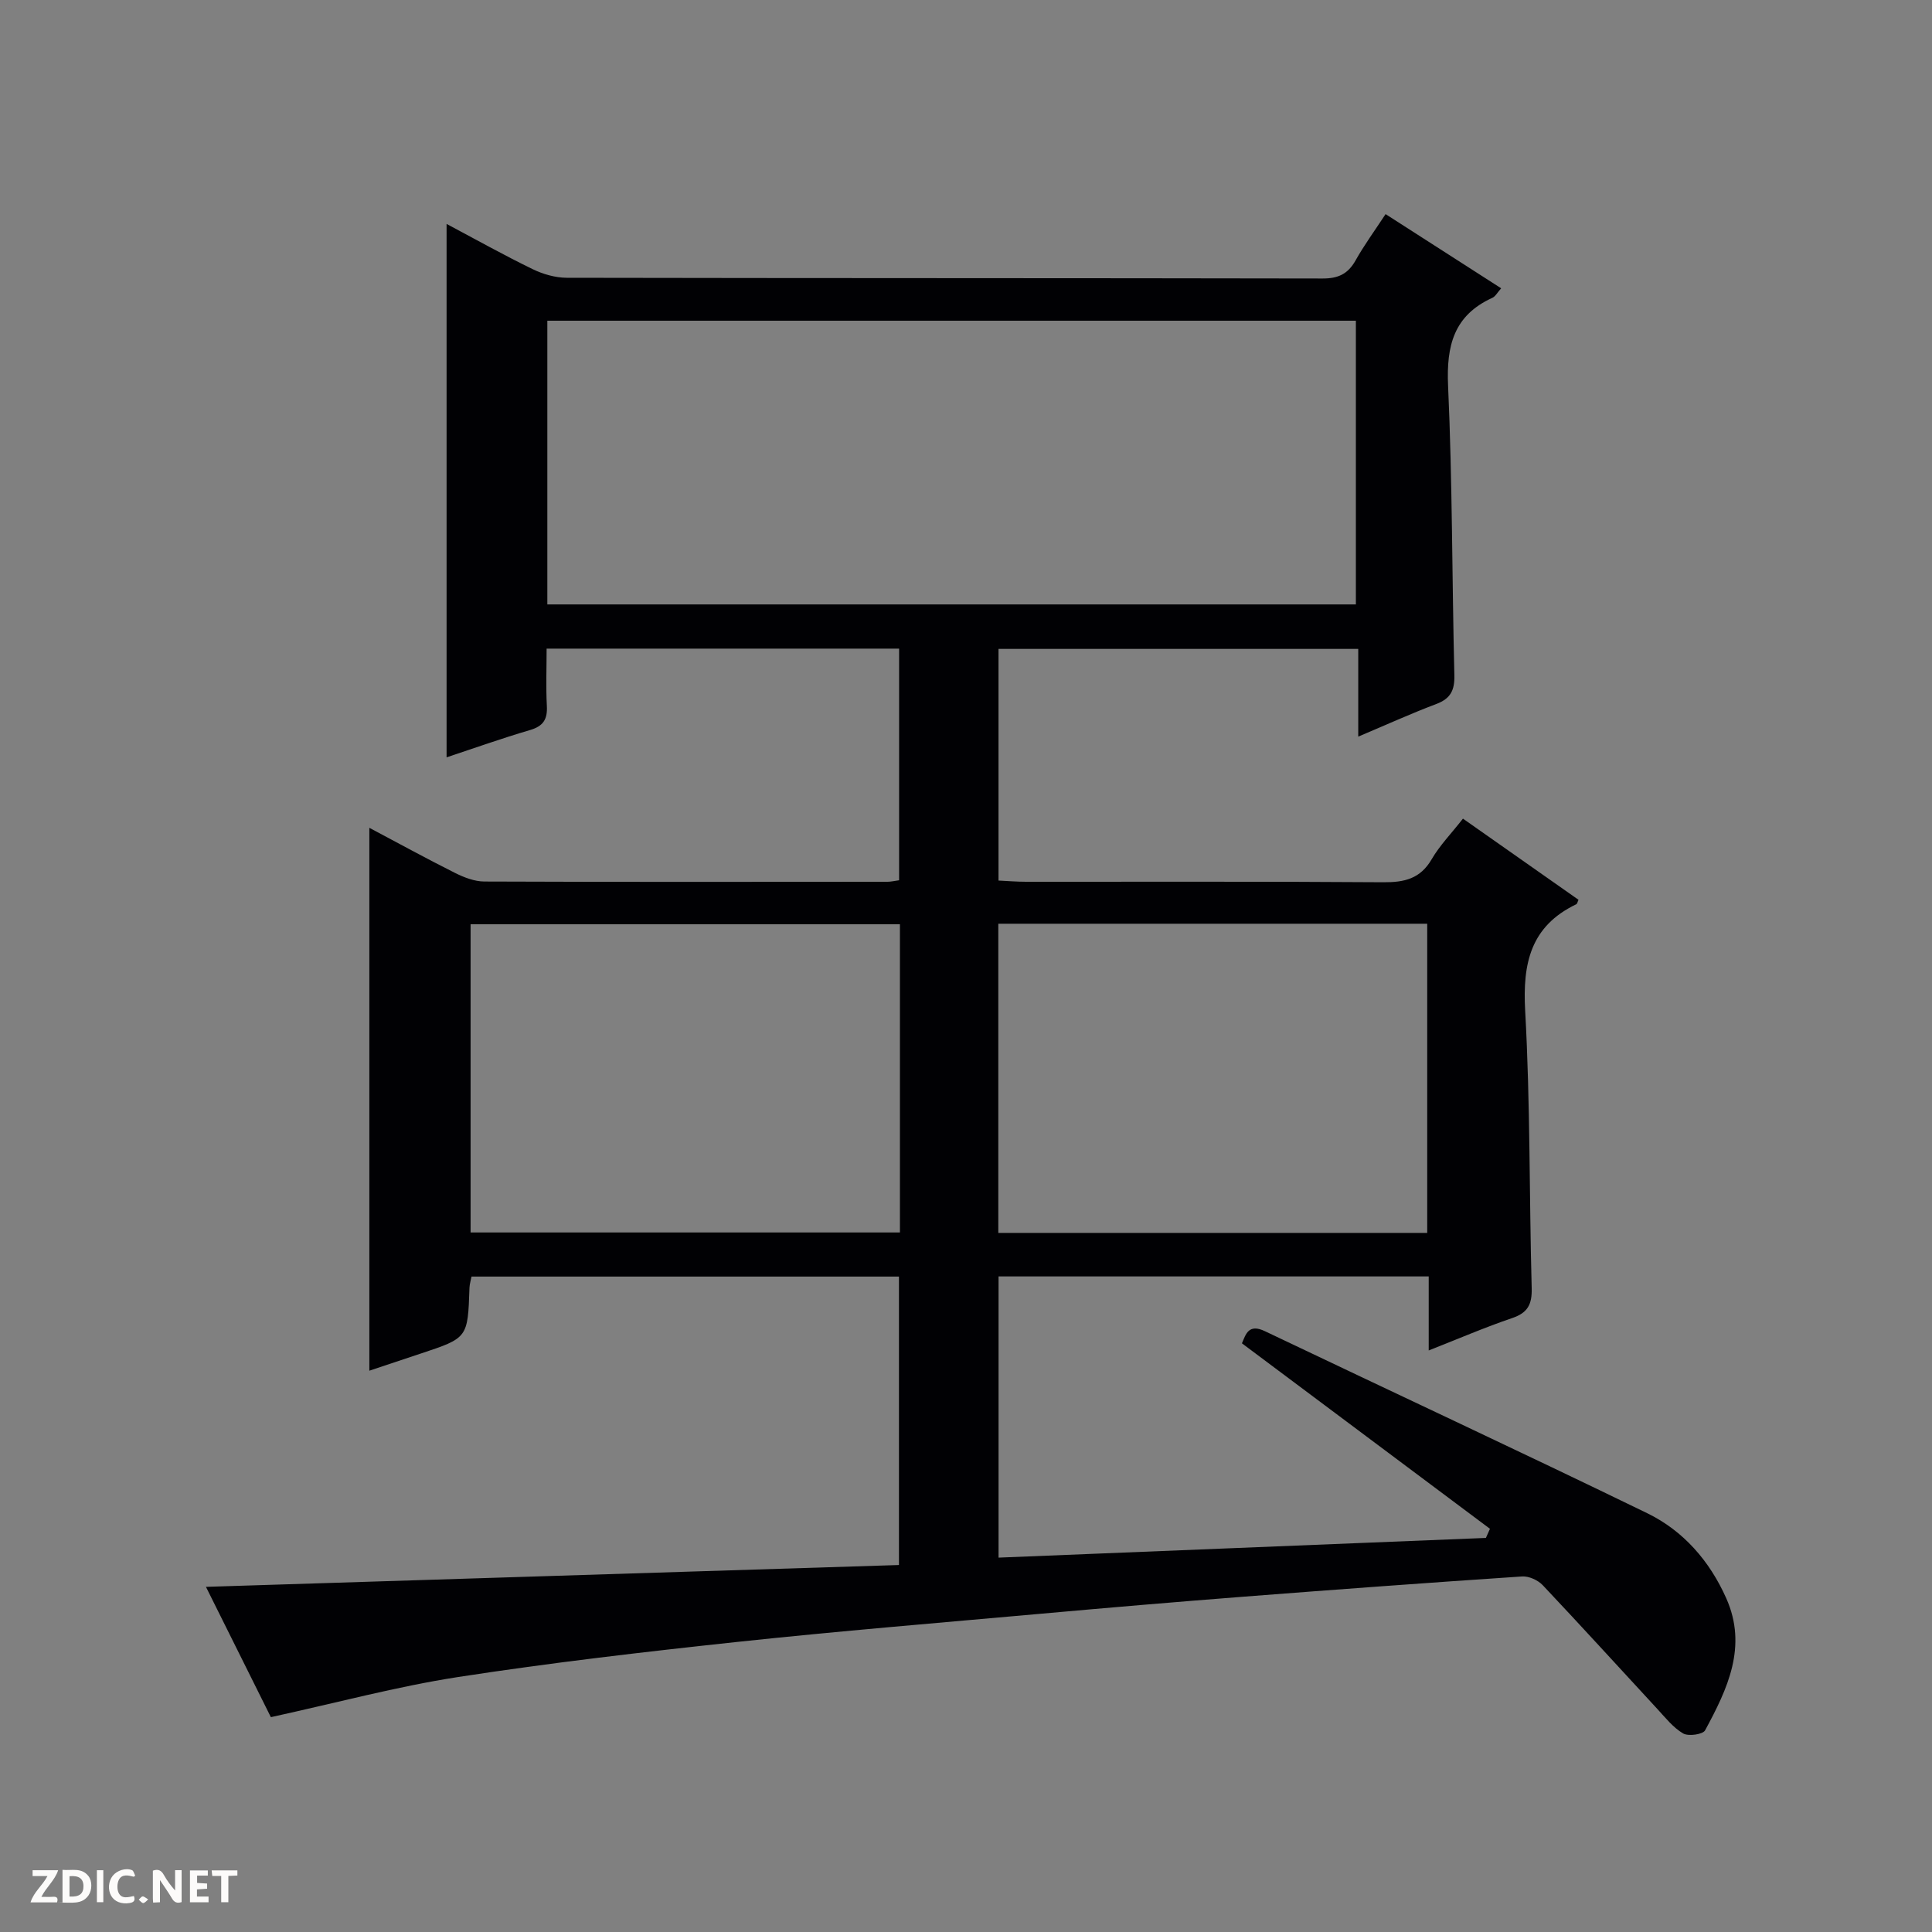 <svg enable-background="new 0 0 400 400" viewBox="0 0 400 400" xmlns="http://www.w3.org/2000/svg"><rect x="0" y="0" width="400" height="400" fill="#808080" stroke="none"/><g fill="#fcfbfa"><path d="m37.59 393.81c-.92.31-1.52.05-2-.78-.7-1.2-1.52-2.34-2.47-3.78v4.59c-.55.03-.95.05-1.41.07-.03-.37-.06-.64-.06-.91 0-1.91 0-3.81 0-5.7 1.13-.41 1.77-.03 2.29.91.62 1.11 1.38 2.14 2.31 3.19v-4.2h1.35v6.61z"/><path d="m12.94 393.88v-6.75c1.9.19 3.93-.54 5.37 1.29.8 1.01.78 2.88.03 3.97-1.37 1.97-3.4 1.51-6.4 1.49m2.45-1.22c2.04.12 2.92-.58 2.89-2.21-.03-1.51-.98-2.19-2.89-2z"/><path d="m11.81 393.87h-5.49c.68-2.18 2.47-3.48 3.51-5.45h-3.08v-1.21h5.29c-.71 2.13-2.44 3.48-3.47 5.51.86 0 1.63.04 2.39-.01.79-.05 1.14.21.85 1.16"/><path d="m39.33 393.86v-6.61h3.7v1.07h-2.22v1.52c.68.04 1.34.09 2.07.13v1.07c-.72.05-1.38.09-2.1.14v1.48h2.4v1.19h-3.85z"/><path d="m27.71 388.56c-1.15-.3-2.46-.61-3.1.64-.37.73-.41 1.93-.06 2.67.63 1.35 1.99.93 3.17.68.35.94-.01 1.32-.93 1.46-1.62.25-3.05-.27-3.76-1.48-.73-1.24-.6-3.03.31-4.17.88-1.11 2.71-1.7 4-1.16.32.13.44.74.65 1.12-.1.08-.19.16-.28.24"/><path d="m49.15 387.24v1.07c-.59.02-1.17.05-1.87.08v5.44h-1.48v-5.44h-1.85c-.05-.4-.08-.73-.13-1.15z"/><path d="m20.06 387.21h1.33v6.62h-1.33z"/><path d="m30.68 393.25c-.39.38-.8.79-1.05.76-.32-.05-.6-.45-.9-.7.26-.24.51-.64.8-.67.29-.04.62.3 1.15.61"/></g><path d="m56.08 355.52c-4.21-8.44-8.76-17.57-13.44-26.98 48.06-1.51 95.54-3.01 143.48-4.52 0-20.03 0-39.72 0-59.72-29.42 0-58.83 0-88.5 0-.14.77-.39 1.54-.42 2.33-.35 10.37-.34 10.37-10.06 13.6-3.59 1.19-7.19 2.4-10.67 3.56 0-37.45 0-74.64 0-112.4 6.04 3.2 11.83 6.38 17.72 9.33 1.87.94 4.05 1.78 6.09 1.79 27.83.11 55.66.07 83.49.05.65 0 1.3-.16 2.38-.31 0-15.92 0-31.79 0-47.96-24.14 0-48.21 0-72.98 0 0 4-.16 7.94.05 11.87.15 2.77-.74 4.19-3.49 4.99-5.85 1.72-11.61 3.77-17.27 5.65 0-36.8 0-73.32 0-110.44 6.1 3.24 11.86 6.47 17.79 9.35 2.15 1.05 4.71 1.79 7.08 1.8 52.16.1 104.32.05 156.49.15 3.25.01 5.26-.94 6.84-3.75 1.77-3.16 3.93-6.1 6.21-9.58 8.02 5.15 15.8 10.14 23.93 15.36-.79.88-1.19 1.69-1.84 1.98-7.96 3.63-9.52 9.89-9.15 18.19.9 19.95.81 39.95 1.3 59.92.08 3.12-.77 4.86-3.75 5.98-5.25 1.98-10.36 4.31-16.15 6.75 0-6.36 0-12.08 0-18.16-25.02 0-49.59 0-74.48 0v47.96c1.87.09 3.79.25 5.7.25 24.66.02 49.33-.08 73.99.1 4.35.03 7.64-.72 9.99-4.76 1.65-2.84 4.02-5.27 6.48-8.41 8 5.62 15.97 11.21 23.92 16.8-.19.4-.25.83-.47.93-9.44 4.54-11.12 12.19-10.57 22.05 1.07 19.1.83 38.28 1.35 57.42.09 3.36-.8 5.11-4.06 6.21-5.6 1.9-11.04 4.25-17.26 6.7 0-5.56 0-10.32 0-15.33-29.93 0-59.35 0-89.06 0v58.22c33.87-1.37 67.38-2.73 100.9-4.08.28-.63.56-1.26.84-1.89-17.07-12.76-34.13-25.53-51.35-38.4.8-1.88 1.37-4.13 4.76-2.51 26.37 12.58 52.87 24.91 79.14 37.68 7.49 3.64 12.94 9.9 16.37 17.61 4.46 10 .25 18.8-4.38 27.35-.46.85-3.46 1.28-4.55.64-2.07-1.21-3.67-3.27-5.35-5.08-7.9-8.54-15.72-17.15-23.71-25.61-.99-1.05-2.88-1.91-4.29-1.81-19.24 1.28-38.47 2.7-57.69 4.19-13.91 1.08-27.82 2.26-41.72 3.51-21.02 1.88-42.07 3.61-63.05 5.85-19.31 2.07-38.63 4.31-57.82 7.27-12.71 1.97-25.21 5.35-38.76 8.31zm57.24-230.38h167.4c0-19.87 0-39.29 0-58.74-55.93 0-111.6 0-167.4 0zm-15.89 130.03h88.89c0-21.49 0-42.57 0-63.81-29.77 0-59.27 0-88.89 0zm109.26.09h88.8c0-21.52 0-42.71 0-64.01-29.74 0-59.13 0-88.8 0z" fill="#010104"/></svg>